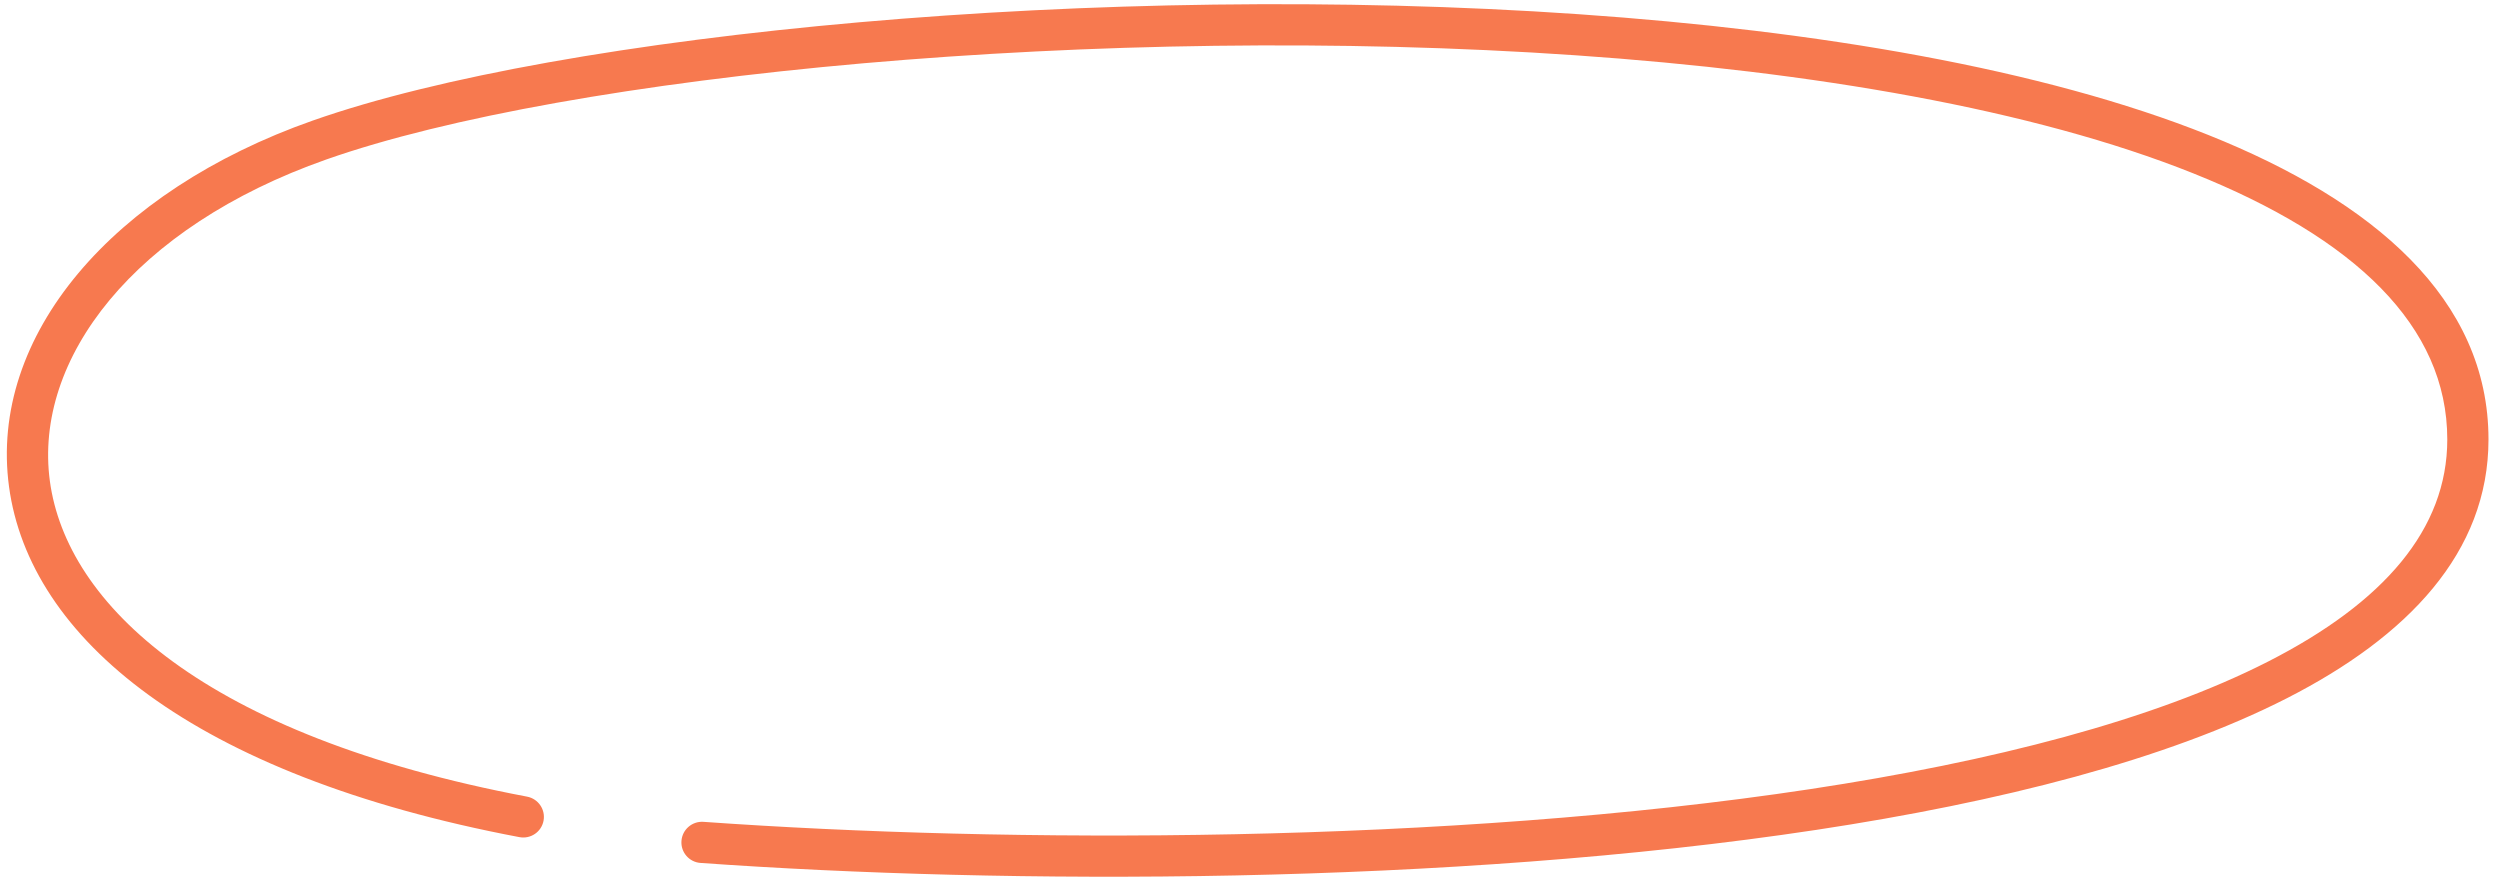 <?xml version="1.0" encoding="UTF-8"?> <svg xmlns="http://www.w3.org/2000/svg" width="91" height="32" viewBox="0 0 91 32" fill="none"> <path fill-rule="evenodd" clip-rule="evenodd" d="M80.395 4.918C86.392 7.319 90.581 10.881 90.581 15.995C90.581 20.116 87.631 23.176 83.248 25.413C78.849 27.659 72.801 29.194 66.124 30.206C52.756 32.234 36.627 32.203 25.5 31.411C25.086 31.382 24.775 31.023 24.805 30.61C24.834 30.197 25.193 29.886 25.606 29.915C36.665 30.702 52.675 30.729 65.899 28.723C72.519 27.719 78.38 26.214 82.566 24.077C86.769 21.932 89.081 19.265 89.081 15.995C89.081 11.869 85.721 8.666 79.838 6.311C74.005 3.976 65.99 2.61 57.359 2.013C48.74 1.417 39.561 1.591 31.429 2.303C23.284 3.018 16.243 4.269 11.878 5.805C4.869 8.272 1.212 13.071 1.816 17.517C2.421 21.972 7.387 26.764 19.187 28.998C19.594 29.076 19.862 29.468 19.785 29.875C19.708 30.282 19.315 30.549 18.908 30.472C6.97 28.212 1.074 23.201 0.329 17.719C-0.417 12.229 4.086 6.957 11.38 4.39C15.922 2.791 23.11 1.527 31.298 0.809C39.499 0.09 48.757 -0.085 57.462 0.517C66.155 1.118 74.35 2.498 80.395 4.918Z" fill="#F7794F"></path> </svg> 